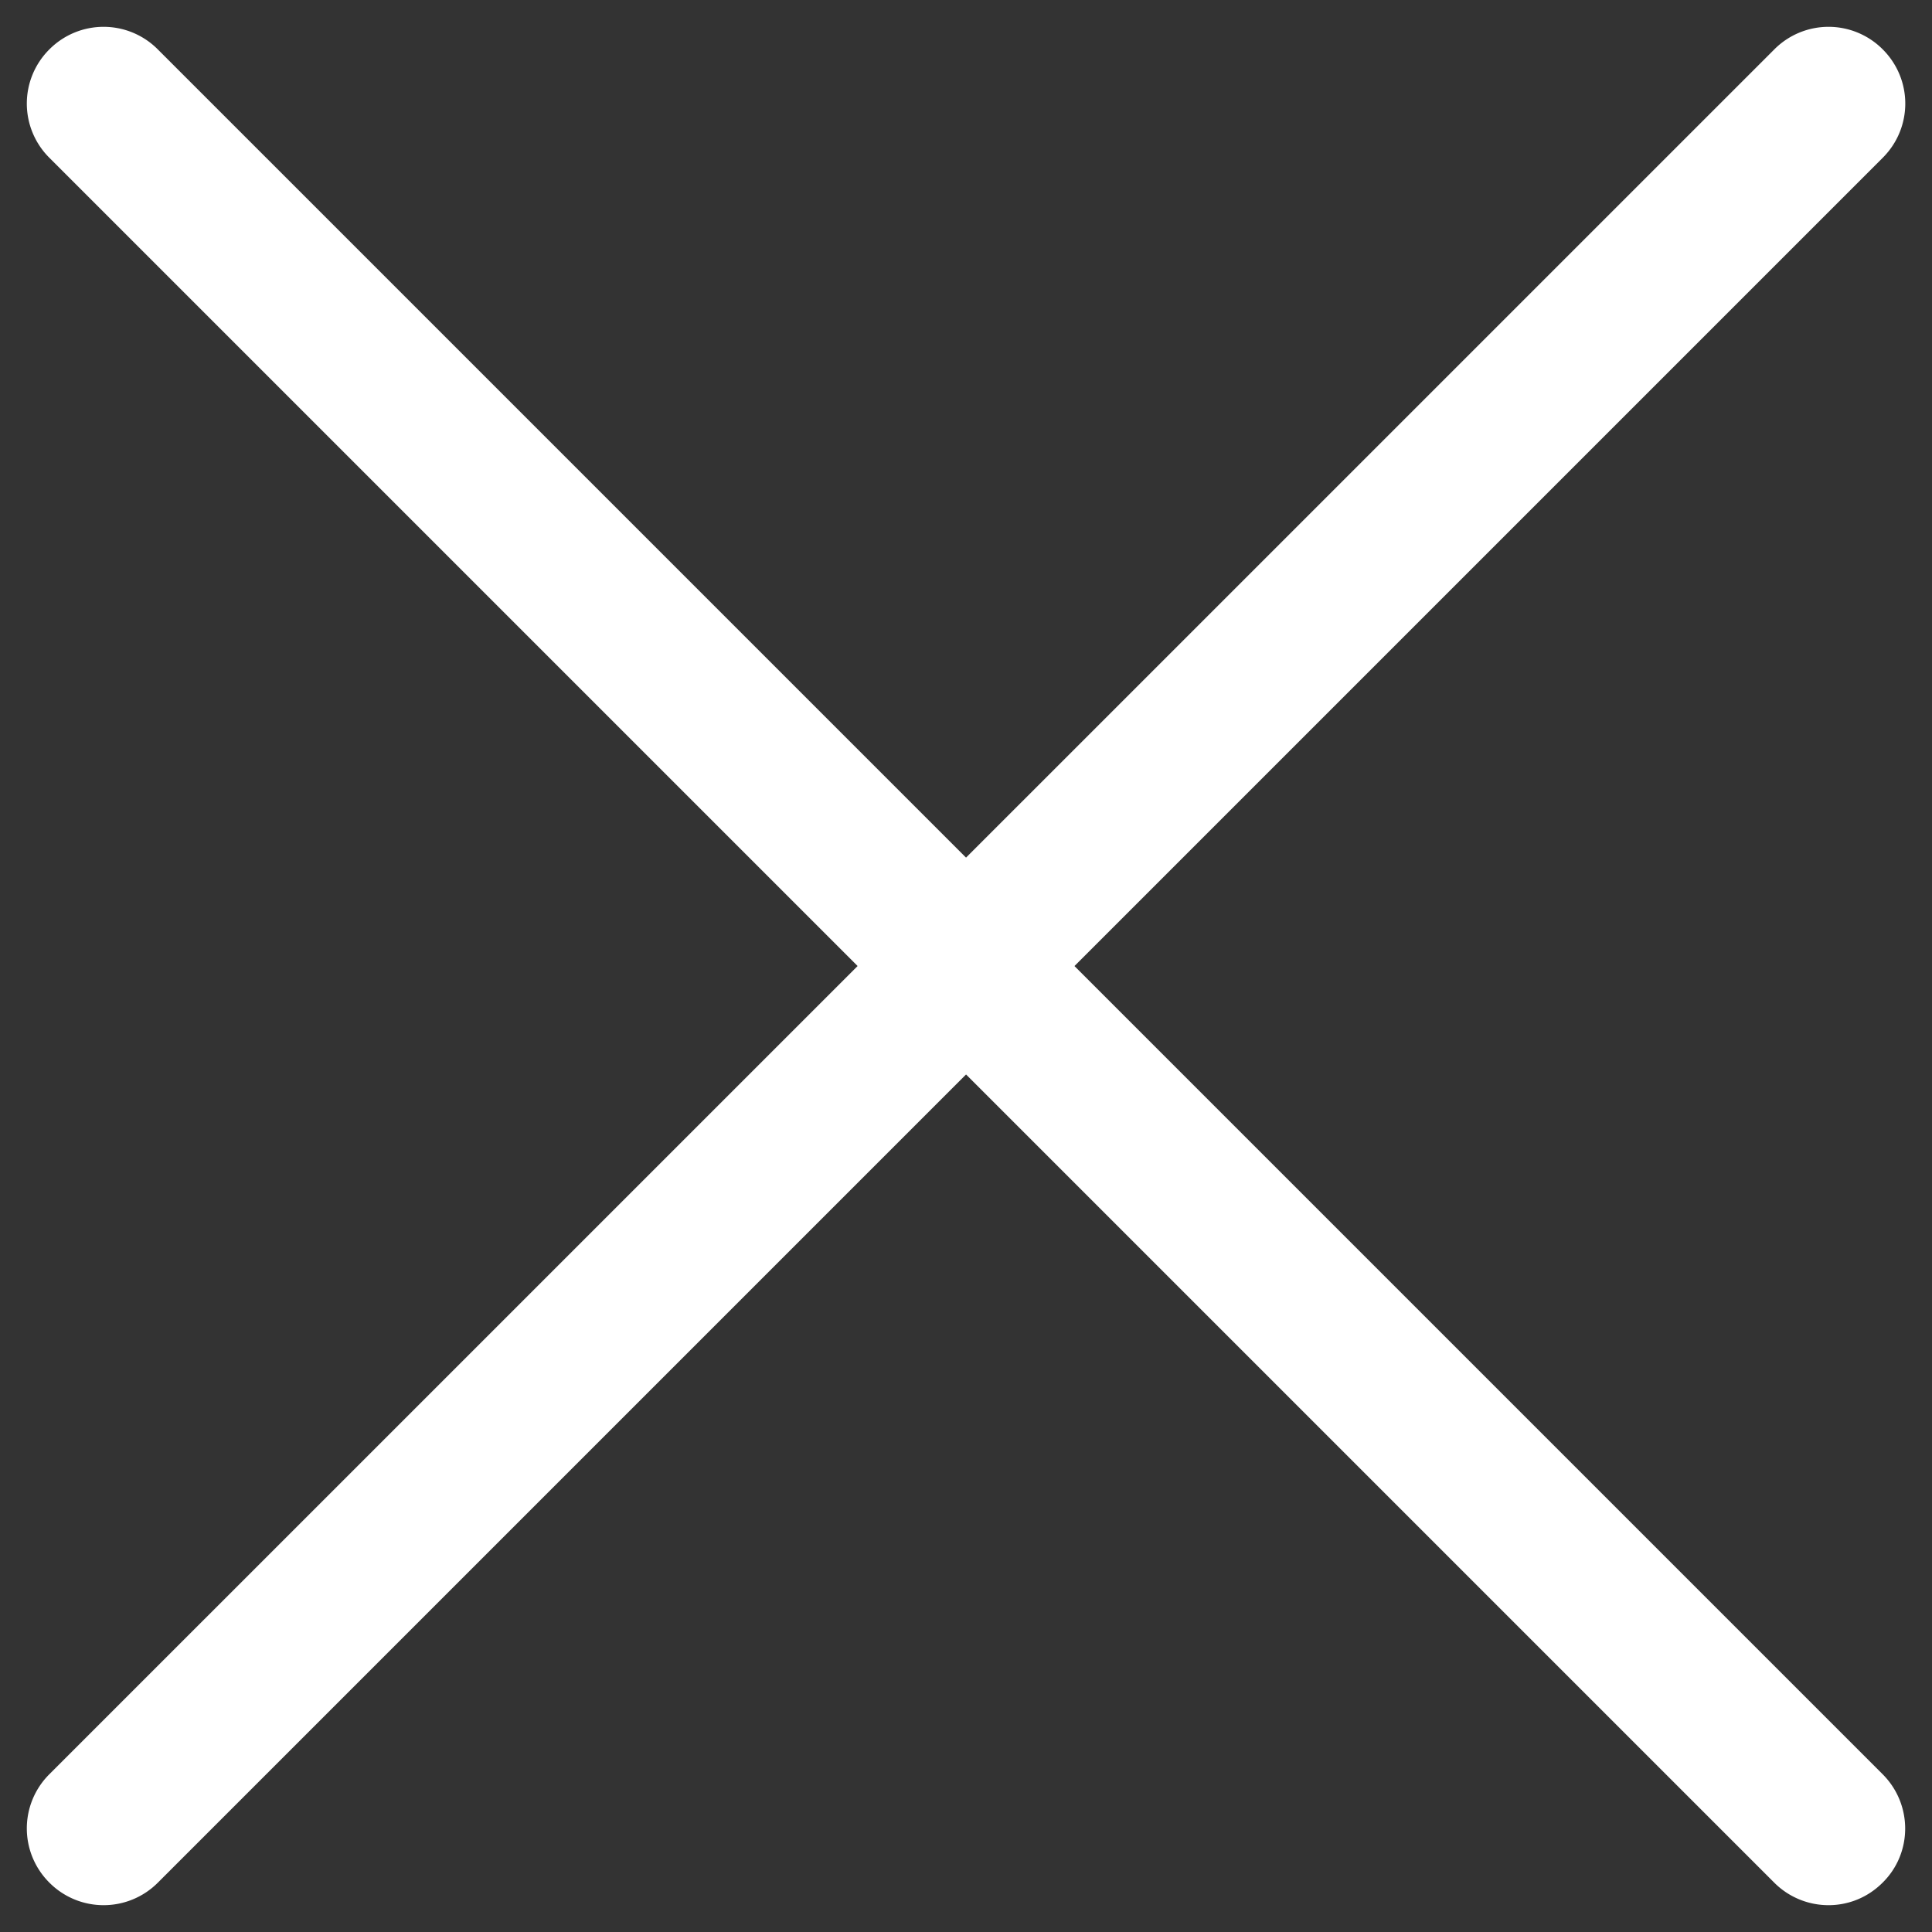<svg xmlns="http://www.w3.org/2000/svg" width="18" height="18" viewBox="0 0 18 18"><rect x="0" y="0" width="18" height="18" fill="#333333" stroke="none"/><g><g><g><path fill="#fff" d="M.965 17.75a.711.711 0 0 1-.505-.21.712.712 0 0 1 0-1.01L16.531.46a.712.712 0 0 1 1.01 0c.28.28.28.73 0 1.01L1.471 17.54a.713.713 0 0 1-.506.21z"/></g><g><path fill="#fff" d="M17.036 17.75a.713.713 0 0 1-.506-.21L.46 1.47a.712.712 0 0 1 0-1.01.712.712 0 0 1 1.01 0l16.07 16.07c.28.28.28.734 0 1.01-.14.14-.32.21-.504.21z"/></g></g></g></svg>